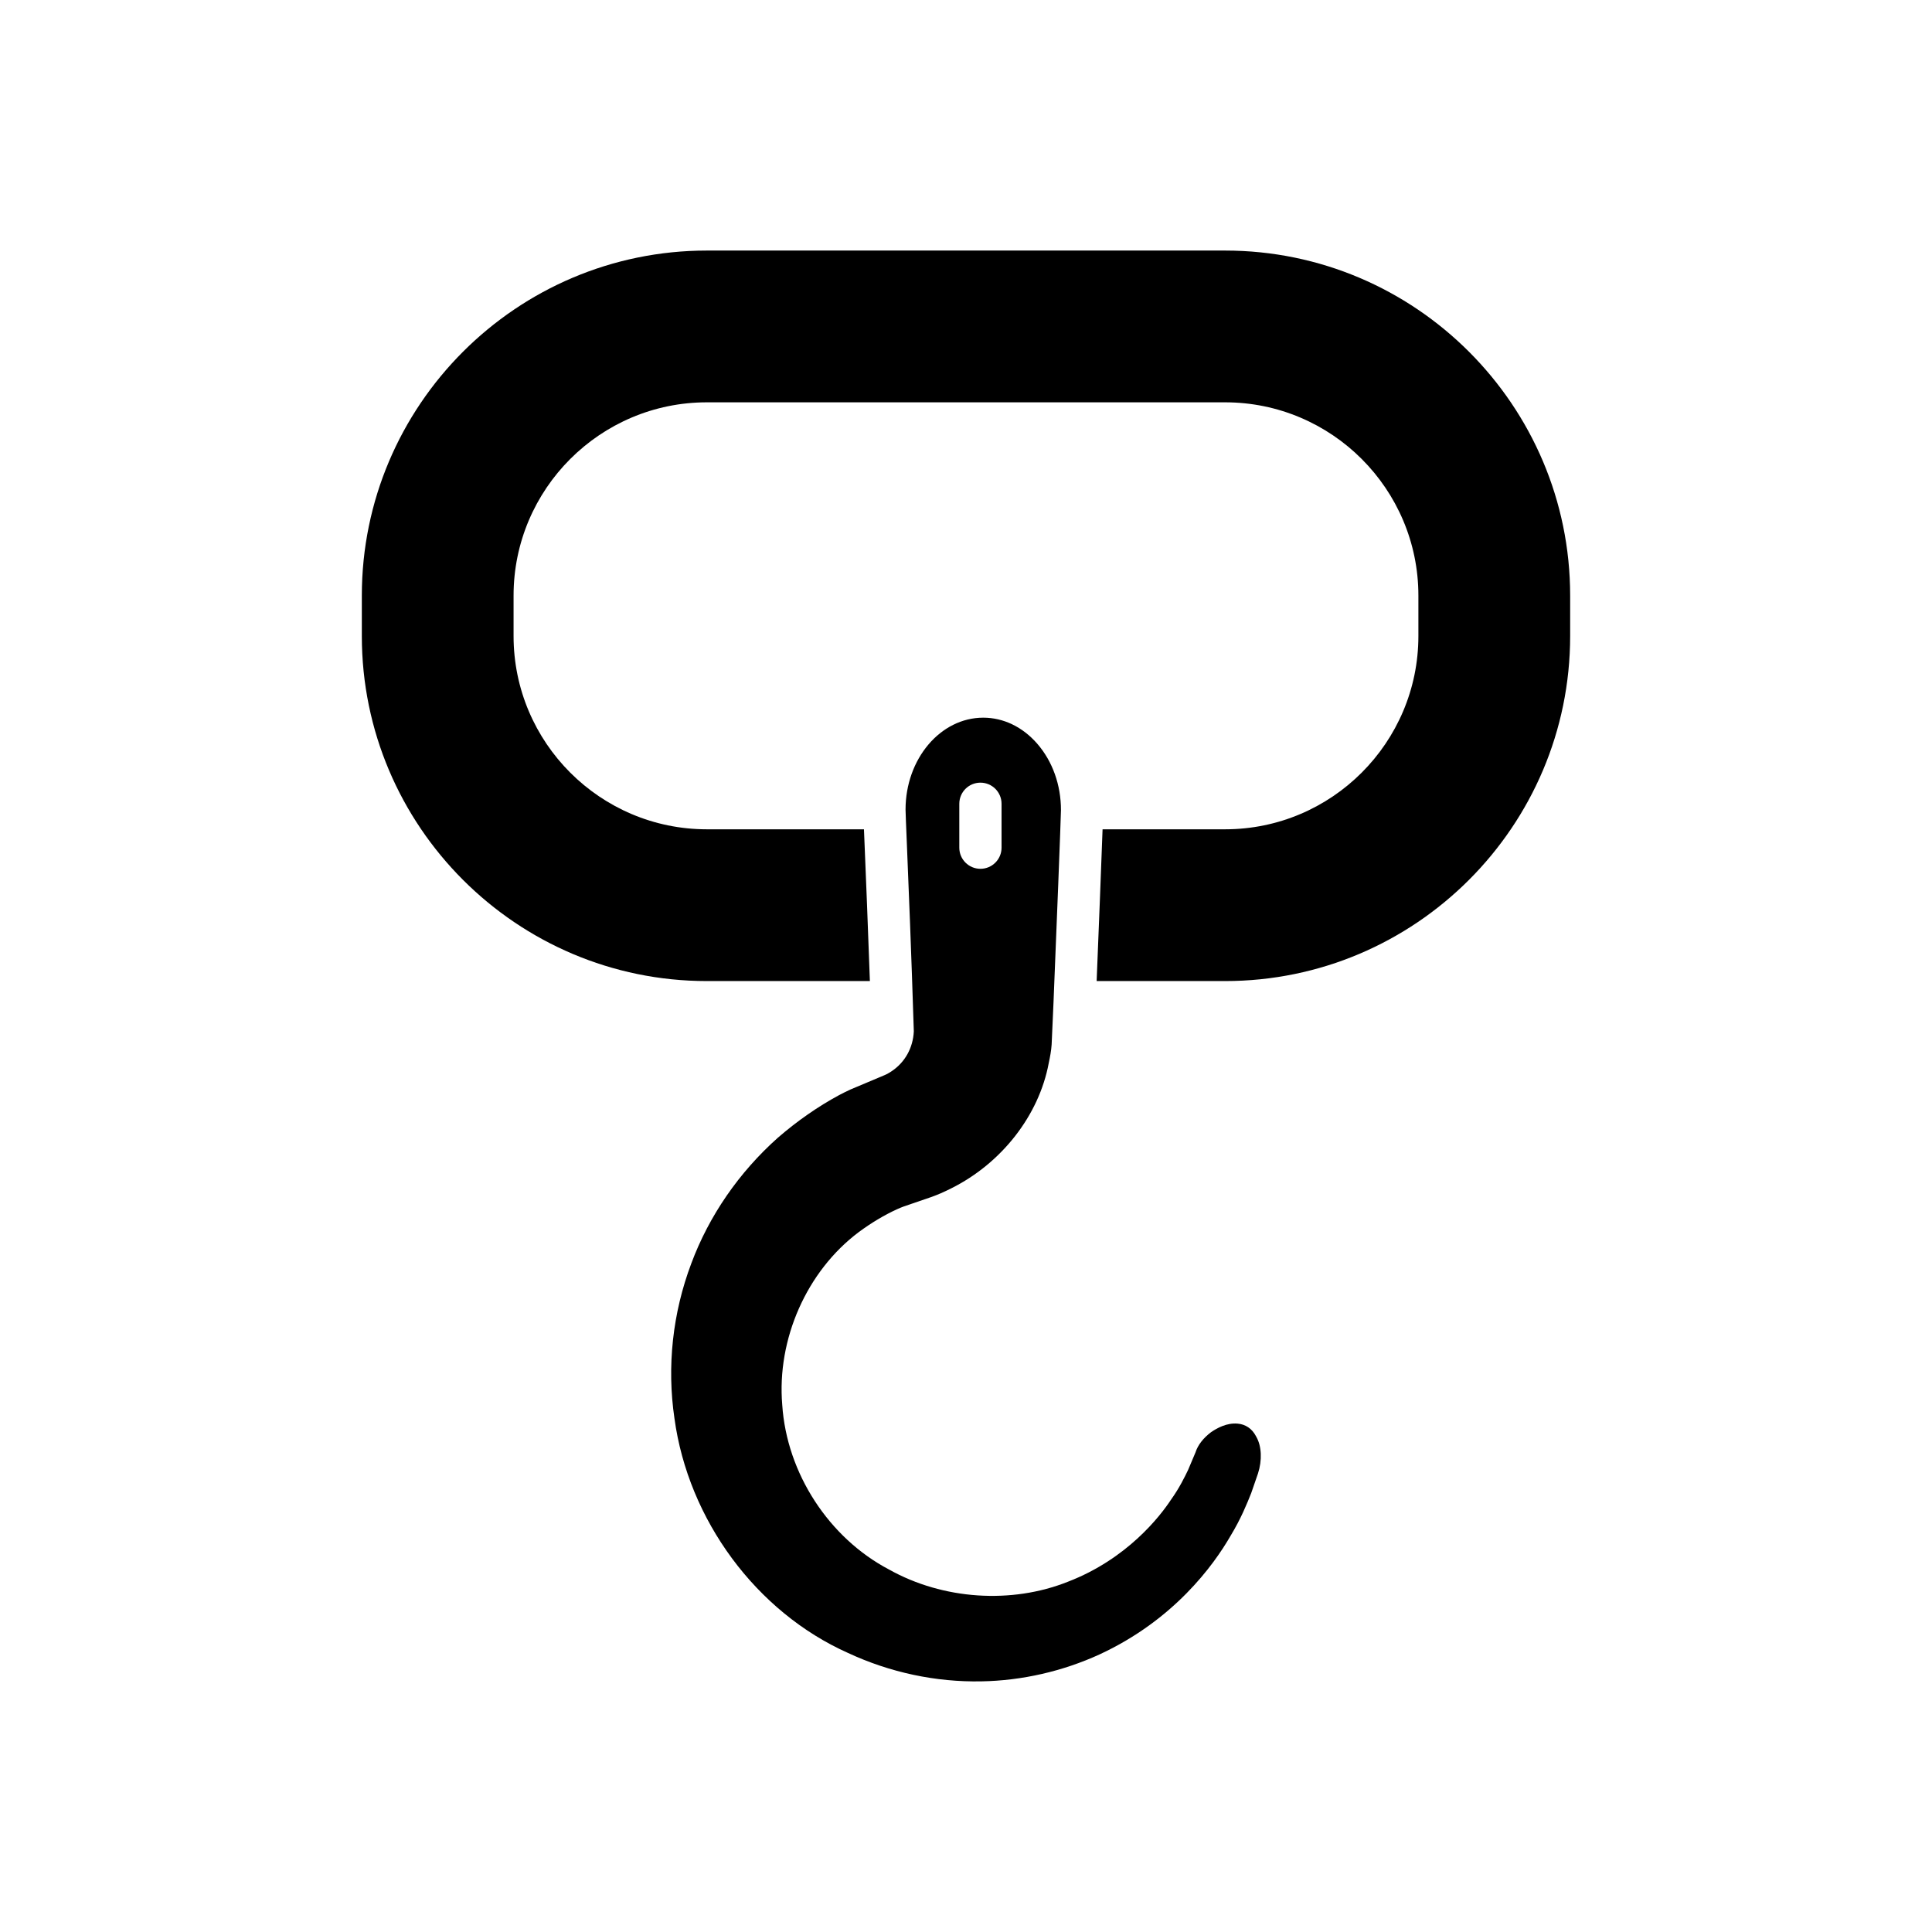 <?xml version="1.0" encoding="UTF-8"?>
<!-- Uploaded to: ICON Repo, www.svgrepo.com, Generator: ICON Repo Mixer Tools -->
<svg fill="#000000" width="800px" height="800px" version="1.1" viewBox="144 144 512 512" xmlns="http://www.w3.org/2000/svg">
 <g>
  <path d="m468.66 210.4h-137.33c-50.418 0-91.441 41.016-91.441 91.438v10.715c0 50.418 41.023 91.438 91.441 91.438h43.199c-0.523-14.812-1.047-27.527-1.383-35.66-0.074-1.766-0.133-3.234-0.188-4.559h-41.633c-28.246 0-51.223-22.977-51.223-51.219v-10.715c0-28.242 22.977-51.219 51.223-51.219h137.34c28.246 0 51.223 22.977 51.223 51.219v10.715c0 28.242-22.977 51.219-51.223 51.219h-32.473c-0.312 8.668-1.016 26.578-1.57 40.219h34.043c50.418 0 91.441-41.016 91.441-91.438v-10.715c0-50.422-41.02-91.438-91.441-91.438z"/>
  <path d="m476.83 524.58c-1.027-1.973-2.766-3.144-4.894-3.309-2.805-0.23-5.332 1.133-7.008 2.281-2.039 1.547-3.488 3.391-4.106 5.34l-1.961 4.648c-0.914 1.898-2.297 4.762-4.527 7.883-2.898 4.402-11.613 15.699-27.301 21.742-14.973 5.984-33.16 4.766-47.414-3.219-15.957-8.375-27.125-25.531-28.316-43.625-1.469-17.438 6.488-35.457 20.281-45.805 3.367-2.488 6.785-4.527 10.18-6.074 0.559-0.262 1.152-0.492 1.742-0.715l7.398-2.539c1.535-0.547 3.312-1.316 5.117-2.231 13.41-6.652 23.32-19.375 25.902-33.211 0.34-1.598 0.668-3.312 0.77-4.914 0.051-0.691 0.242-5.106 0.5-11.238v-0.004-0.008c0.723-17.402 1.957-48.922 1.973-50.895 0-6.68-2.234-12.934-6.293-17.602-3.871-4.445-8.949-6.894-14.301-6.894-11.355 0-20.594 10.934-20.594 24.371 0 0.707 0.141 4.019 0.359 9.305 0.43 10.492 1.18 28.559 1.832 49.453-0.215 4.426-2.367 8.18-5.766 10.488-0.352 0.246-0.809 0.531-1.289 0.793-0.219 0.121-0.438 0.223-0.668 0.312l-9.07 3.816c-0.996 0.477-1.996 0.945-2.969 1.469-5.641 3.047-11.102 6.844-16.246 11.293-10.305 9.172-18.266 20.715-22.953 33.32-4.965 13.141-6.504 27.332-4.473 41.066 3.672 26.961 21.719 51.336 45.984 62.168 11.156 5.199 23.328 7.777 35.406 7.531 10.676-0.188 21.48-2.652 31.254-7.133 19.703-9.117 30.219-23.609 34.734-31.438 2.754-4.543 4.328-8.461 5.473-11.332l1.789-5.176c1.137-3.504 0.977-7.254-0.438-9.719-0.039-0.07-0.078-0.137-0.109-0.203zm-78.605-167.57c0-3.094 2.504-5.598 5.598-5.598s5.598 2.504 5.598 5.598v11.633c0 3.094-2.504 5.598-5.598 5.598s-5.598-2.504-5.598-5.598z"/>
 </g>
</svg>